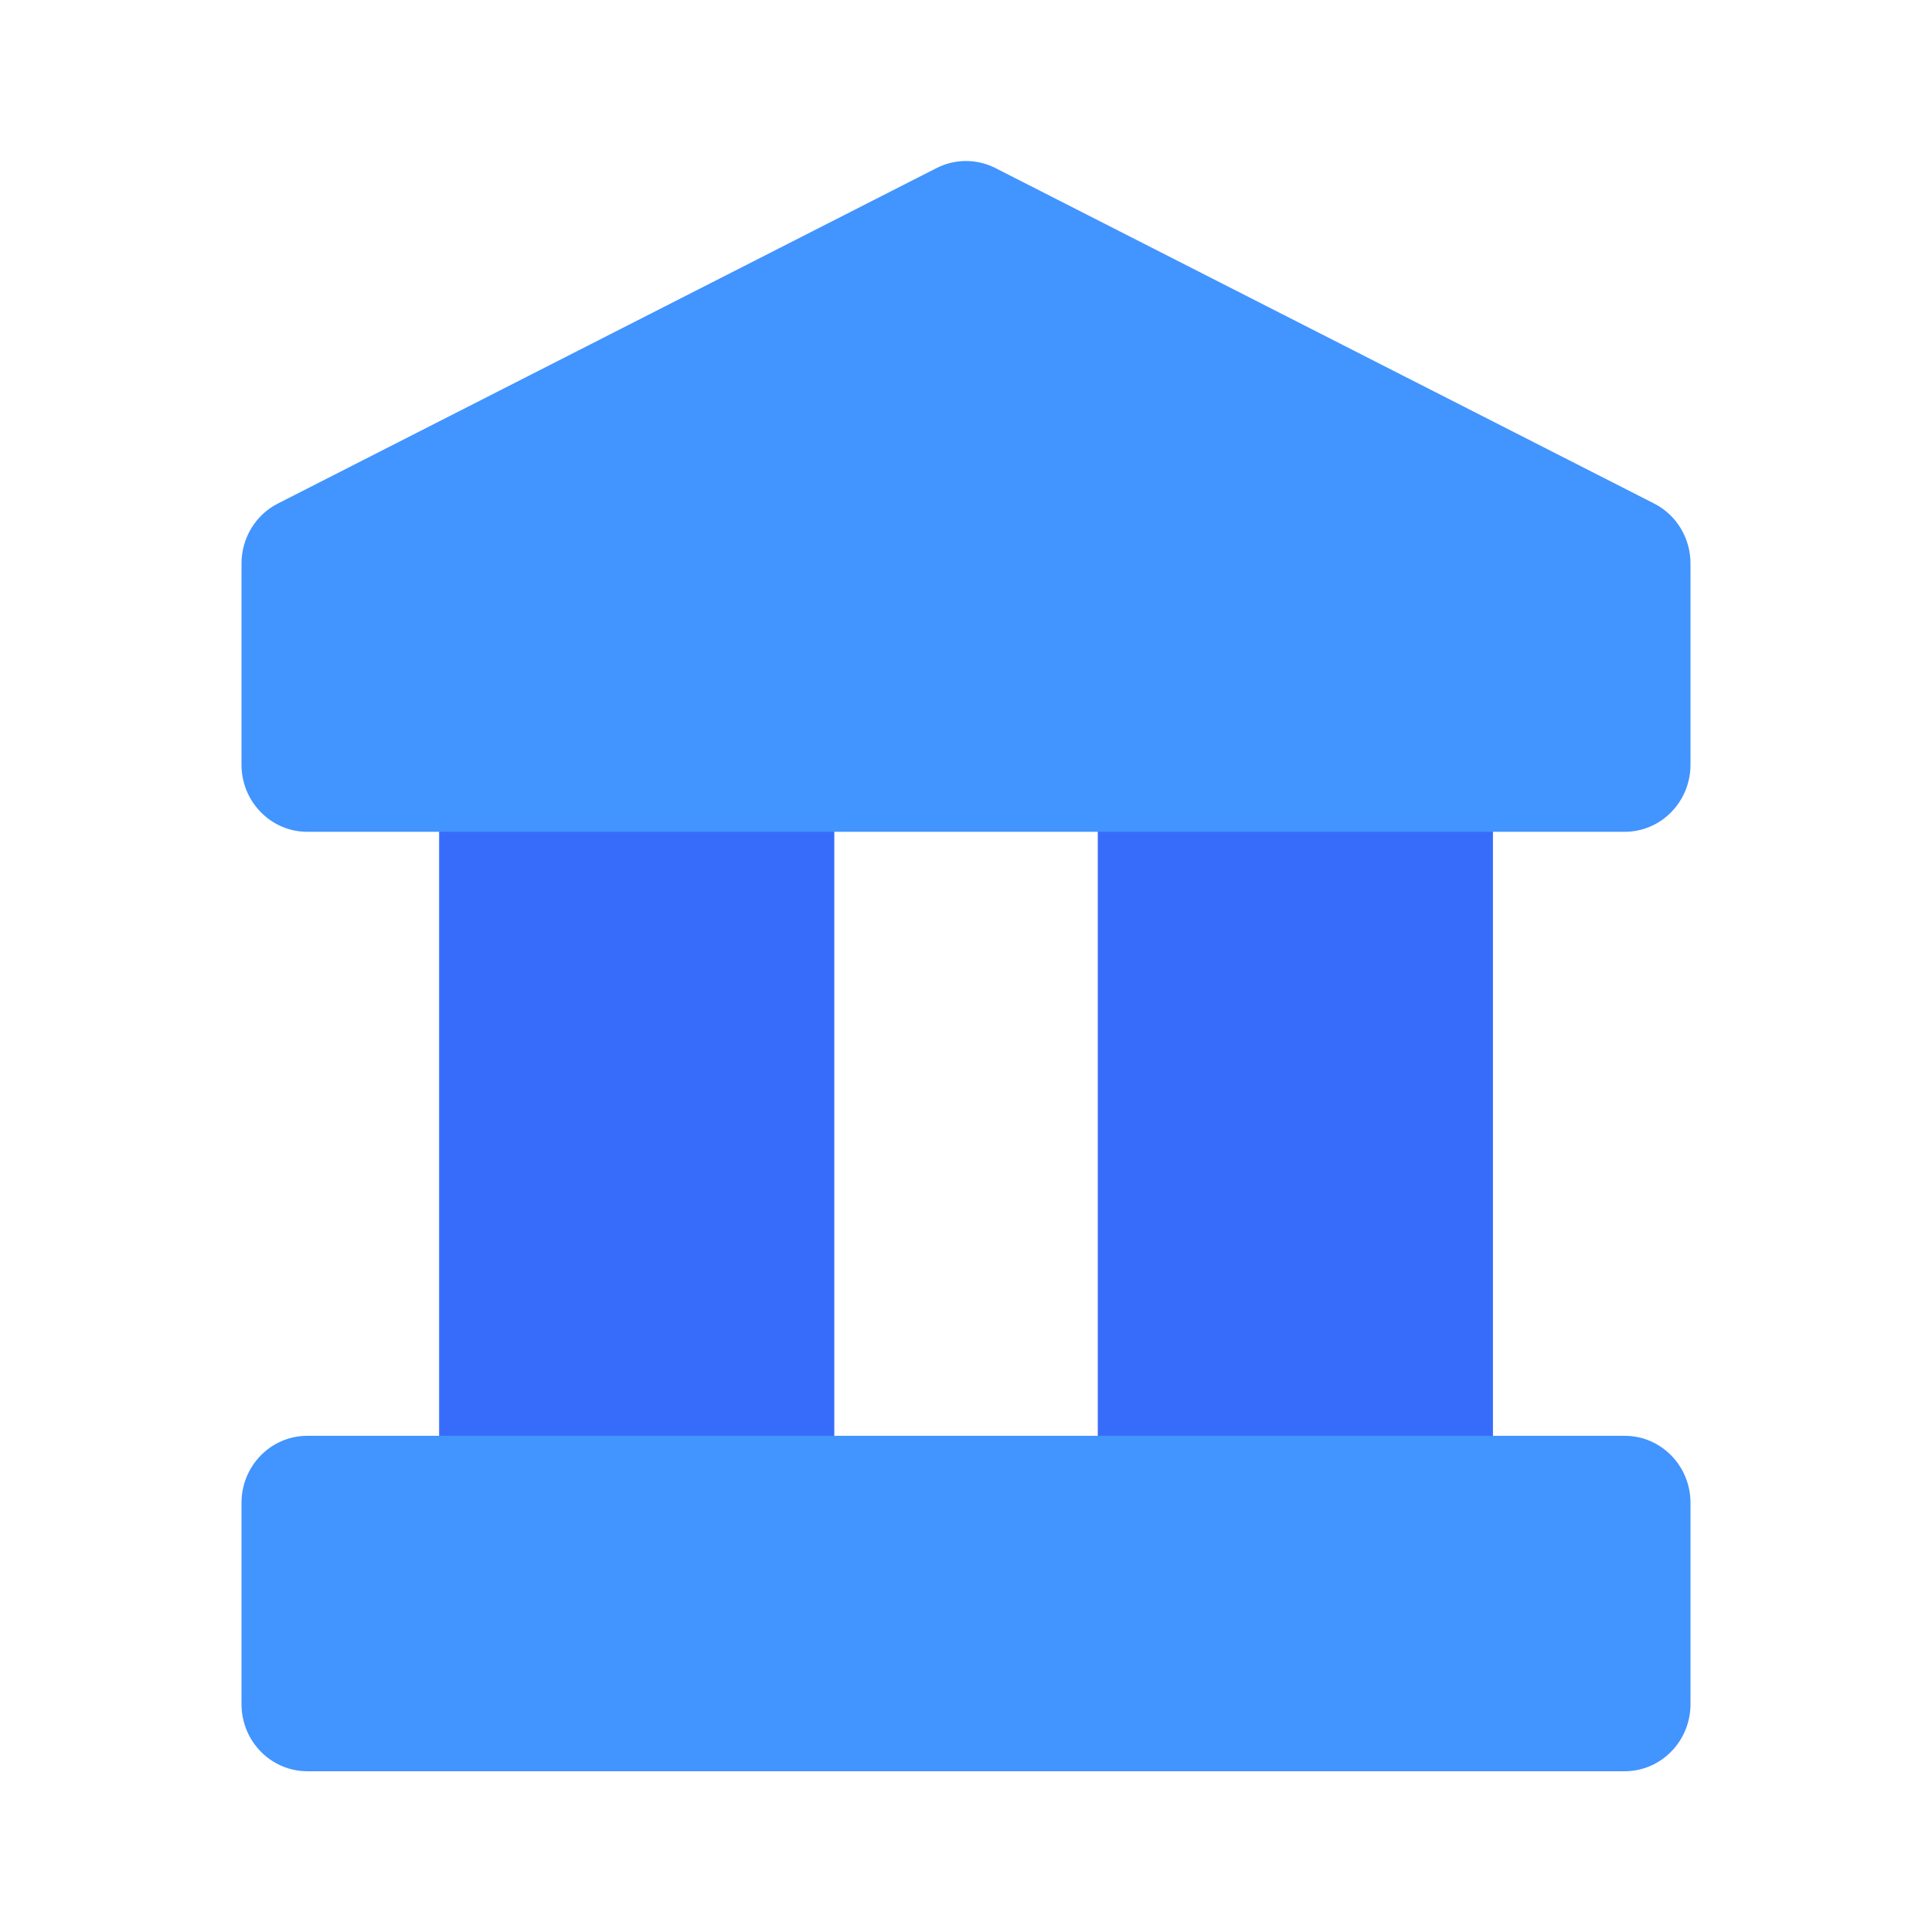 <svg width="24" height="24" viewBox="0 0 24 24" fill="none" xmlns="http://www.w3.org/2000/svg">
<path d="M9.546 8.664H6.273C5.821 8.664 5.455 9.037 5.455 9.497V18.664C5.455 19.124 5.821 19.497 6.273 19.497H9.546C9.998 19.497 10.364 19.124 10.364 18.664V9.497C10.364 9.037 9.998 8.664 9.546 8.664Z" fill="#376CFB"/>
<path d="M17.728 8.664H14.455C14.003 8.664 13.637 9.037 13.637 9.497V18.663C13.637 19.123 14.003 19.497 14.455 19.497H17.728C18.18 19.497 18.546 19.123 18.546 18.663V9.497C18.546 9.037 18.18 8.664 17.728 8.664Z" fill="#376CFB"/>
<path d="M20.548 6.255L12.366 2.088C12.252 2.03 12.127 2 12 2C11.873 2 11.748 2.03 11.634 2.088L3.452 6.255C3.316 6.324 3.202 6.43 3.122 6.562C3.042 6.694 3 6.845 3 7V9.5C3 9.721 3.086 9.933 3.24 10.089C3.393 10.246 3.601 10.333 3.818 10.333H20.182C20.399 10.333 20.607 10.246 20.76 10.089C20.914 9.933 21 9.721 21 9.5V7C21 6.845 20.958 6.694 20.878 6.562C20.798 6.43 20.684 6.324 20.548 6.255Z" fill="#4294FF"/>
<path d="M20.182 17.836H3.818C3.366 17.836 3 18.209 3 18.669V21.169C3 21.63 3.366 22.003 3.818 22.003H20.182C20.634 22.003 21 21.63 21 21.169V18.669C21 18.209 20.634 17.836 20.182 17.836Z" fill="#4294FF"/>
</svg>
